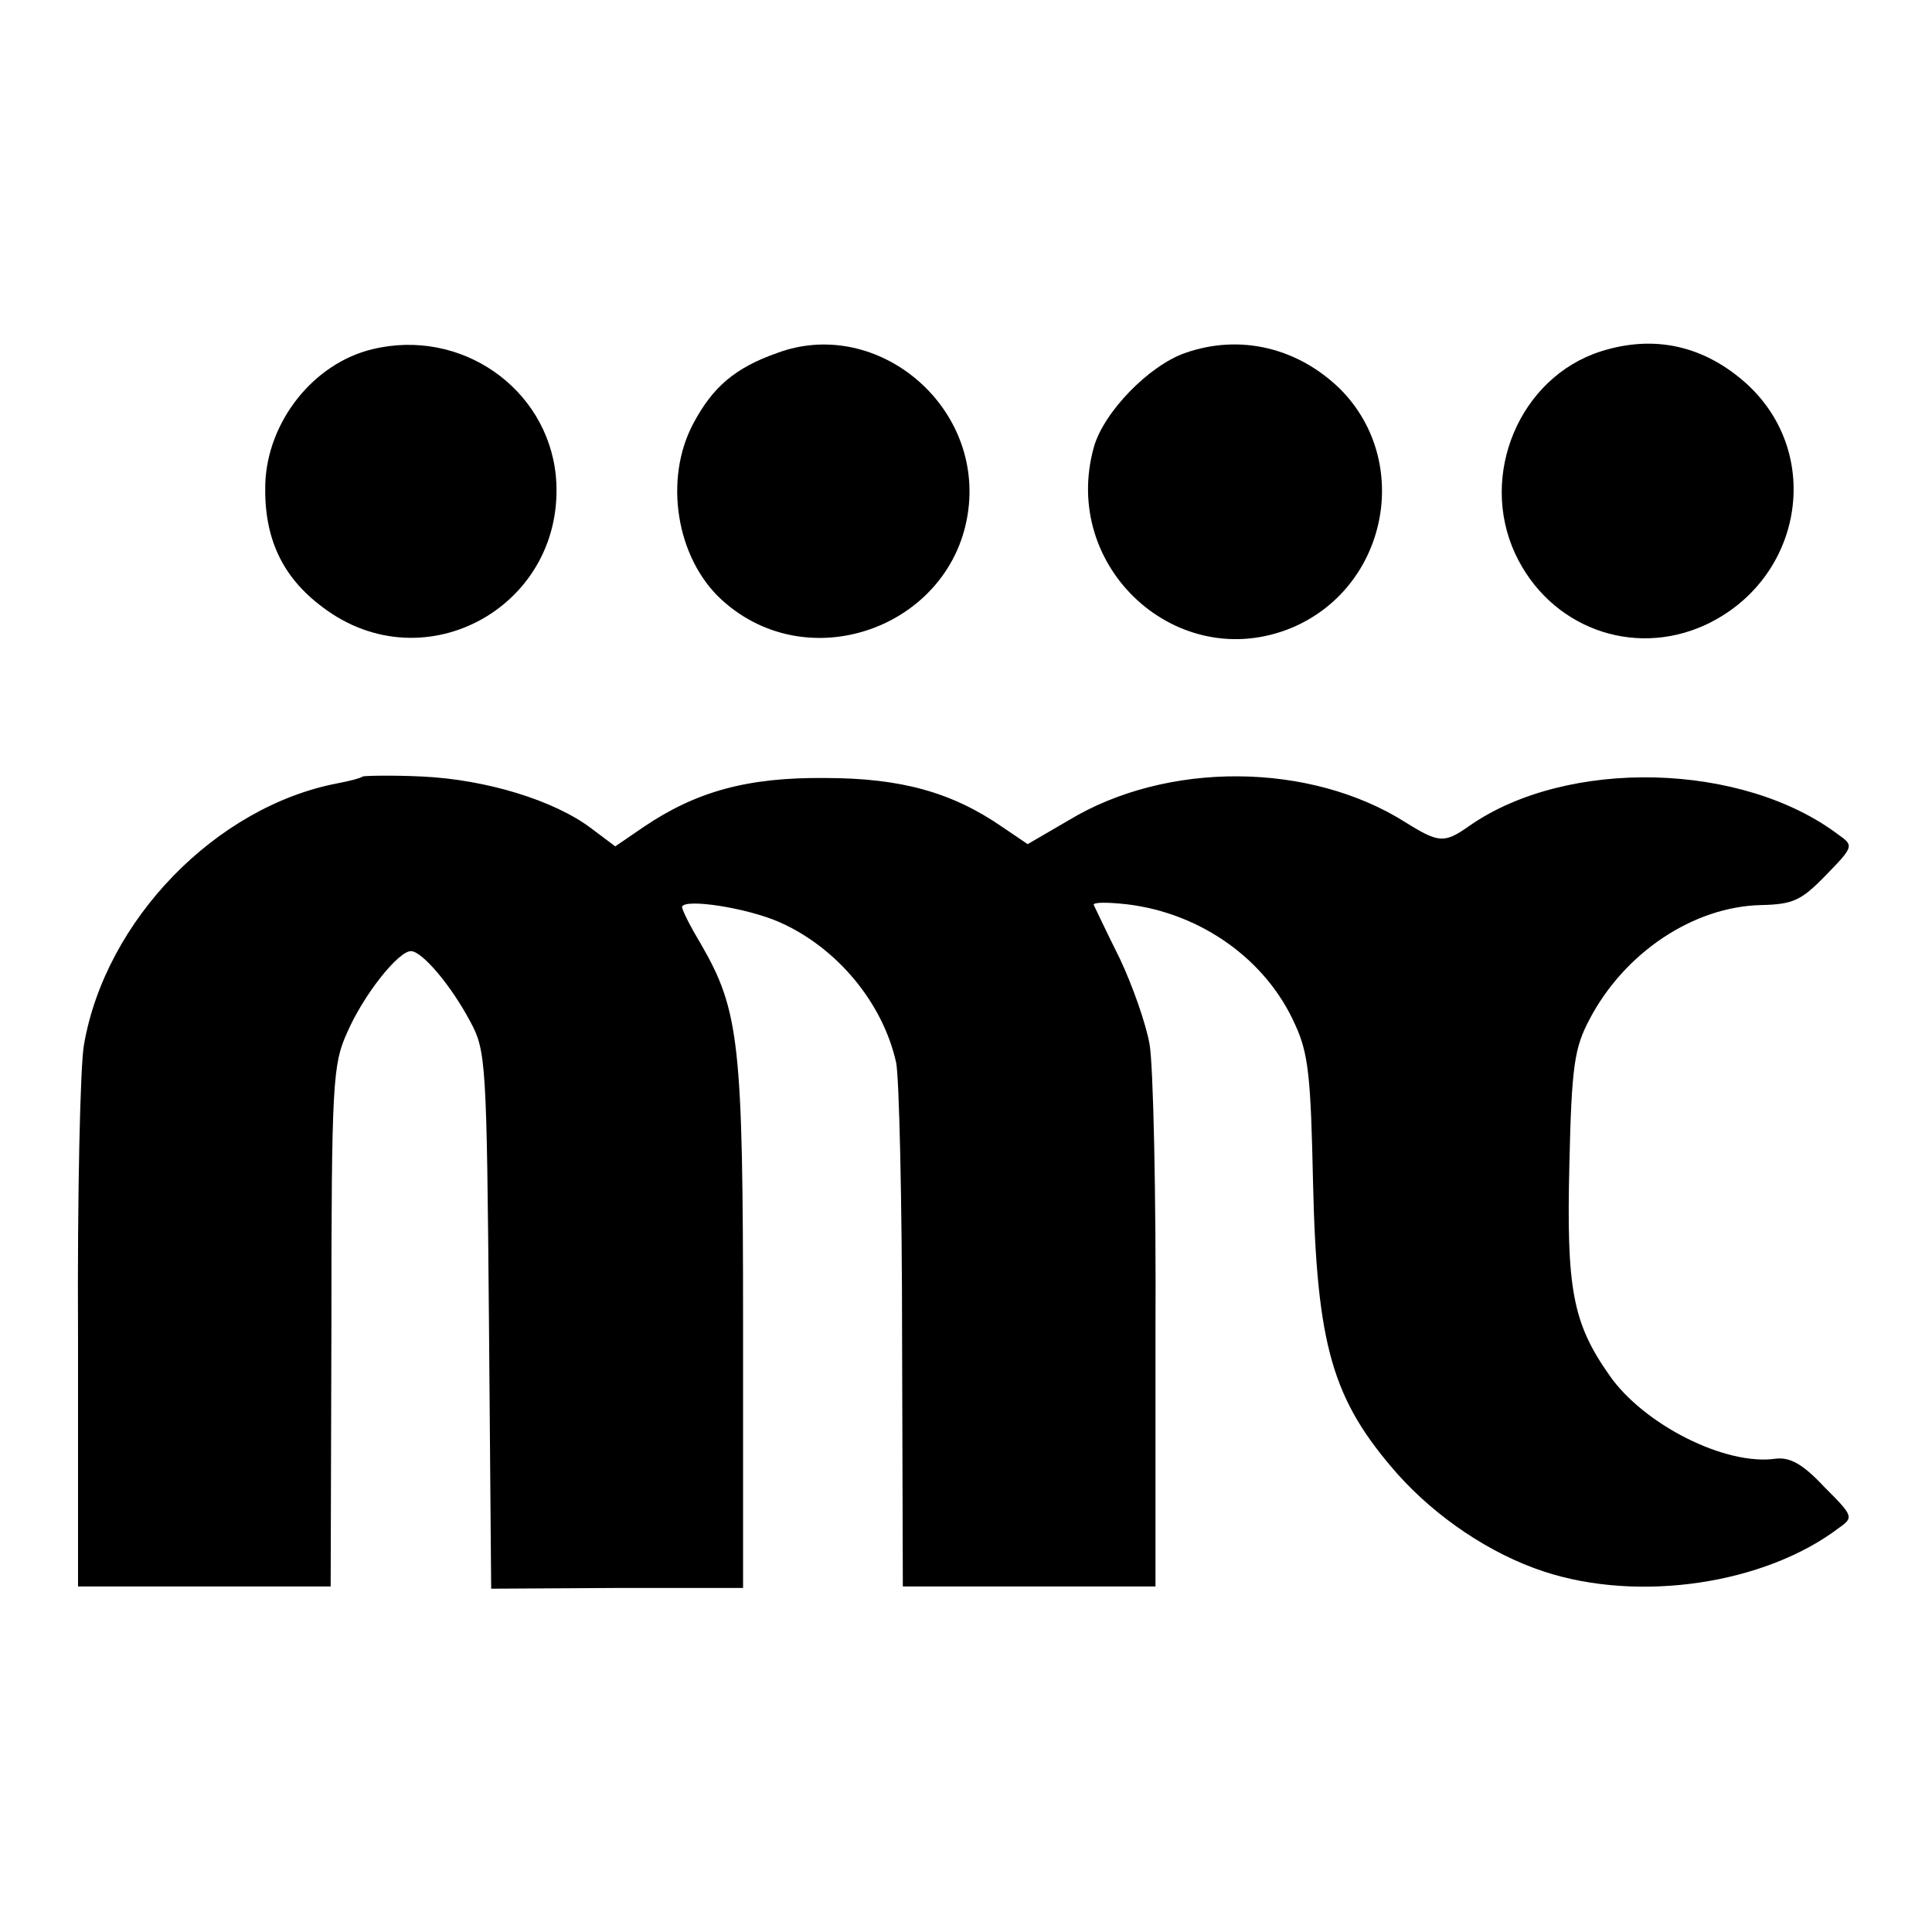 <?xml version="1.0" standalone="no"?>
<!DOCTYPE svg PUBLIC "-//W3C//DTD SVG 20010904//EN"
 "http://www.w3.org/TR/2001/REC-SVG-20010904/DTD/svg10.dtd">
<svg version="1.0" xmlns="http://www.w3.org/2000/svg"
 width="260pt" height="260pt" viewBox="0 0 260 260"
 preserveAspectRatio="xMidYMid meet">
<g transform="translate(0,260) scale(0.1,-0.1)"
fill="#000000" stroke="none">
<path d="M501 2130 c-79 -19 -141 -97 -144 -181 -2 -72 22 -125 77 -166 138
-105 330 3 314 177 -12 118 -128 199 -247 170z"/>
<path d="M1046 2125 c-57 -20 -87 -46 -113 -95 -40 -75 -23 -181 38 -237 120
-110 319 -33 333 129 12 140 -129 251 -258 203z"/>
<path d="M1595 2125 c-49 -17 -110 -80 -123 -127 -45 -162 113 -306 266 -243
129 54 163 223 66 321 -57 56 -135 75 -209 49z"/>
<path d="M2154 2127 c-109 -35 -164 -166 -115 -272 46 -99 158 -141 256 -96
131 61 160 230 55 325 -57 51 -124 66 -196 43z"/>
<path d="M488 1555 c-2 -2 -17 -6 -33 -9 -164 -31 -313 -184 -342 -352 -5 -27
-9 -202 -8 -389 l0 -340 170 0 170 0 1 350 c0 329 2 353 21 395 22 51 69 110
86 110 15 0 54 -46 80 -95 21 -39 22 -54 25 -401 l3 -362 170 1 169 0 0 352
c0 382 -5 425 -57 515 -15 25 -26 47 -25 50 5 11 88 -2 131 -21 77 -34 139
-108 157 -189 4 -19 8 -186 8 -370 l1 -335 170 0 170 0 0 340 c1 187 -3 363
-8 390 -5 28 -23 79 -40 115 -18 36 -33 68 -35 72 -2 4 18 4 45 1 99 -12 187
-74 226 -162 18 -39 21 -71 24 -211 5 -222 26 -294 114 -394 52 -58 124 -107
197 -131 128 -42 297 -17 397 59 20 14 19 16 -20 55 -29 31 -46 40 -65 38 -68
-10 -178 46 -224 112 -50 71 -58 117 -54 284 3 134 7 157 27 195 47 90 140
152 231 154 43 1 54 6 87 40 37 38 38 40 18 54 -130 99 -366 104 -497 13 -34
-24 -41 -24 -86 4 -129 82 -322 83 -454 3 l-55 -32 -34 23 c-68 47 -137 66
-239 66 -104 1 -173 -18 -244 -66 l-38 -26 -32 24 c-50 38 -142 66 -228 70
-42 2 -78 1 -80 0z"/>
</g>
</svg>
